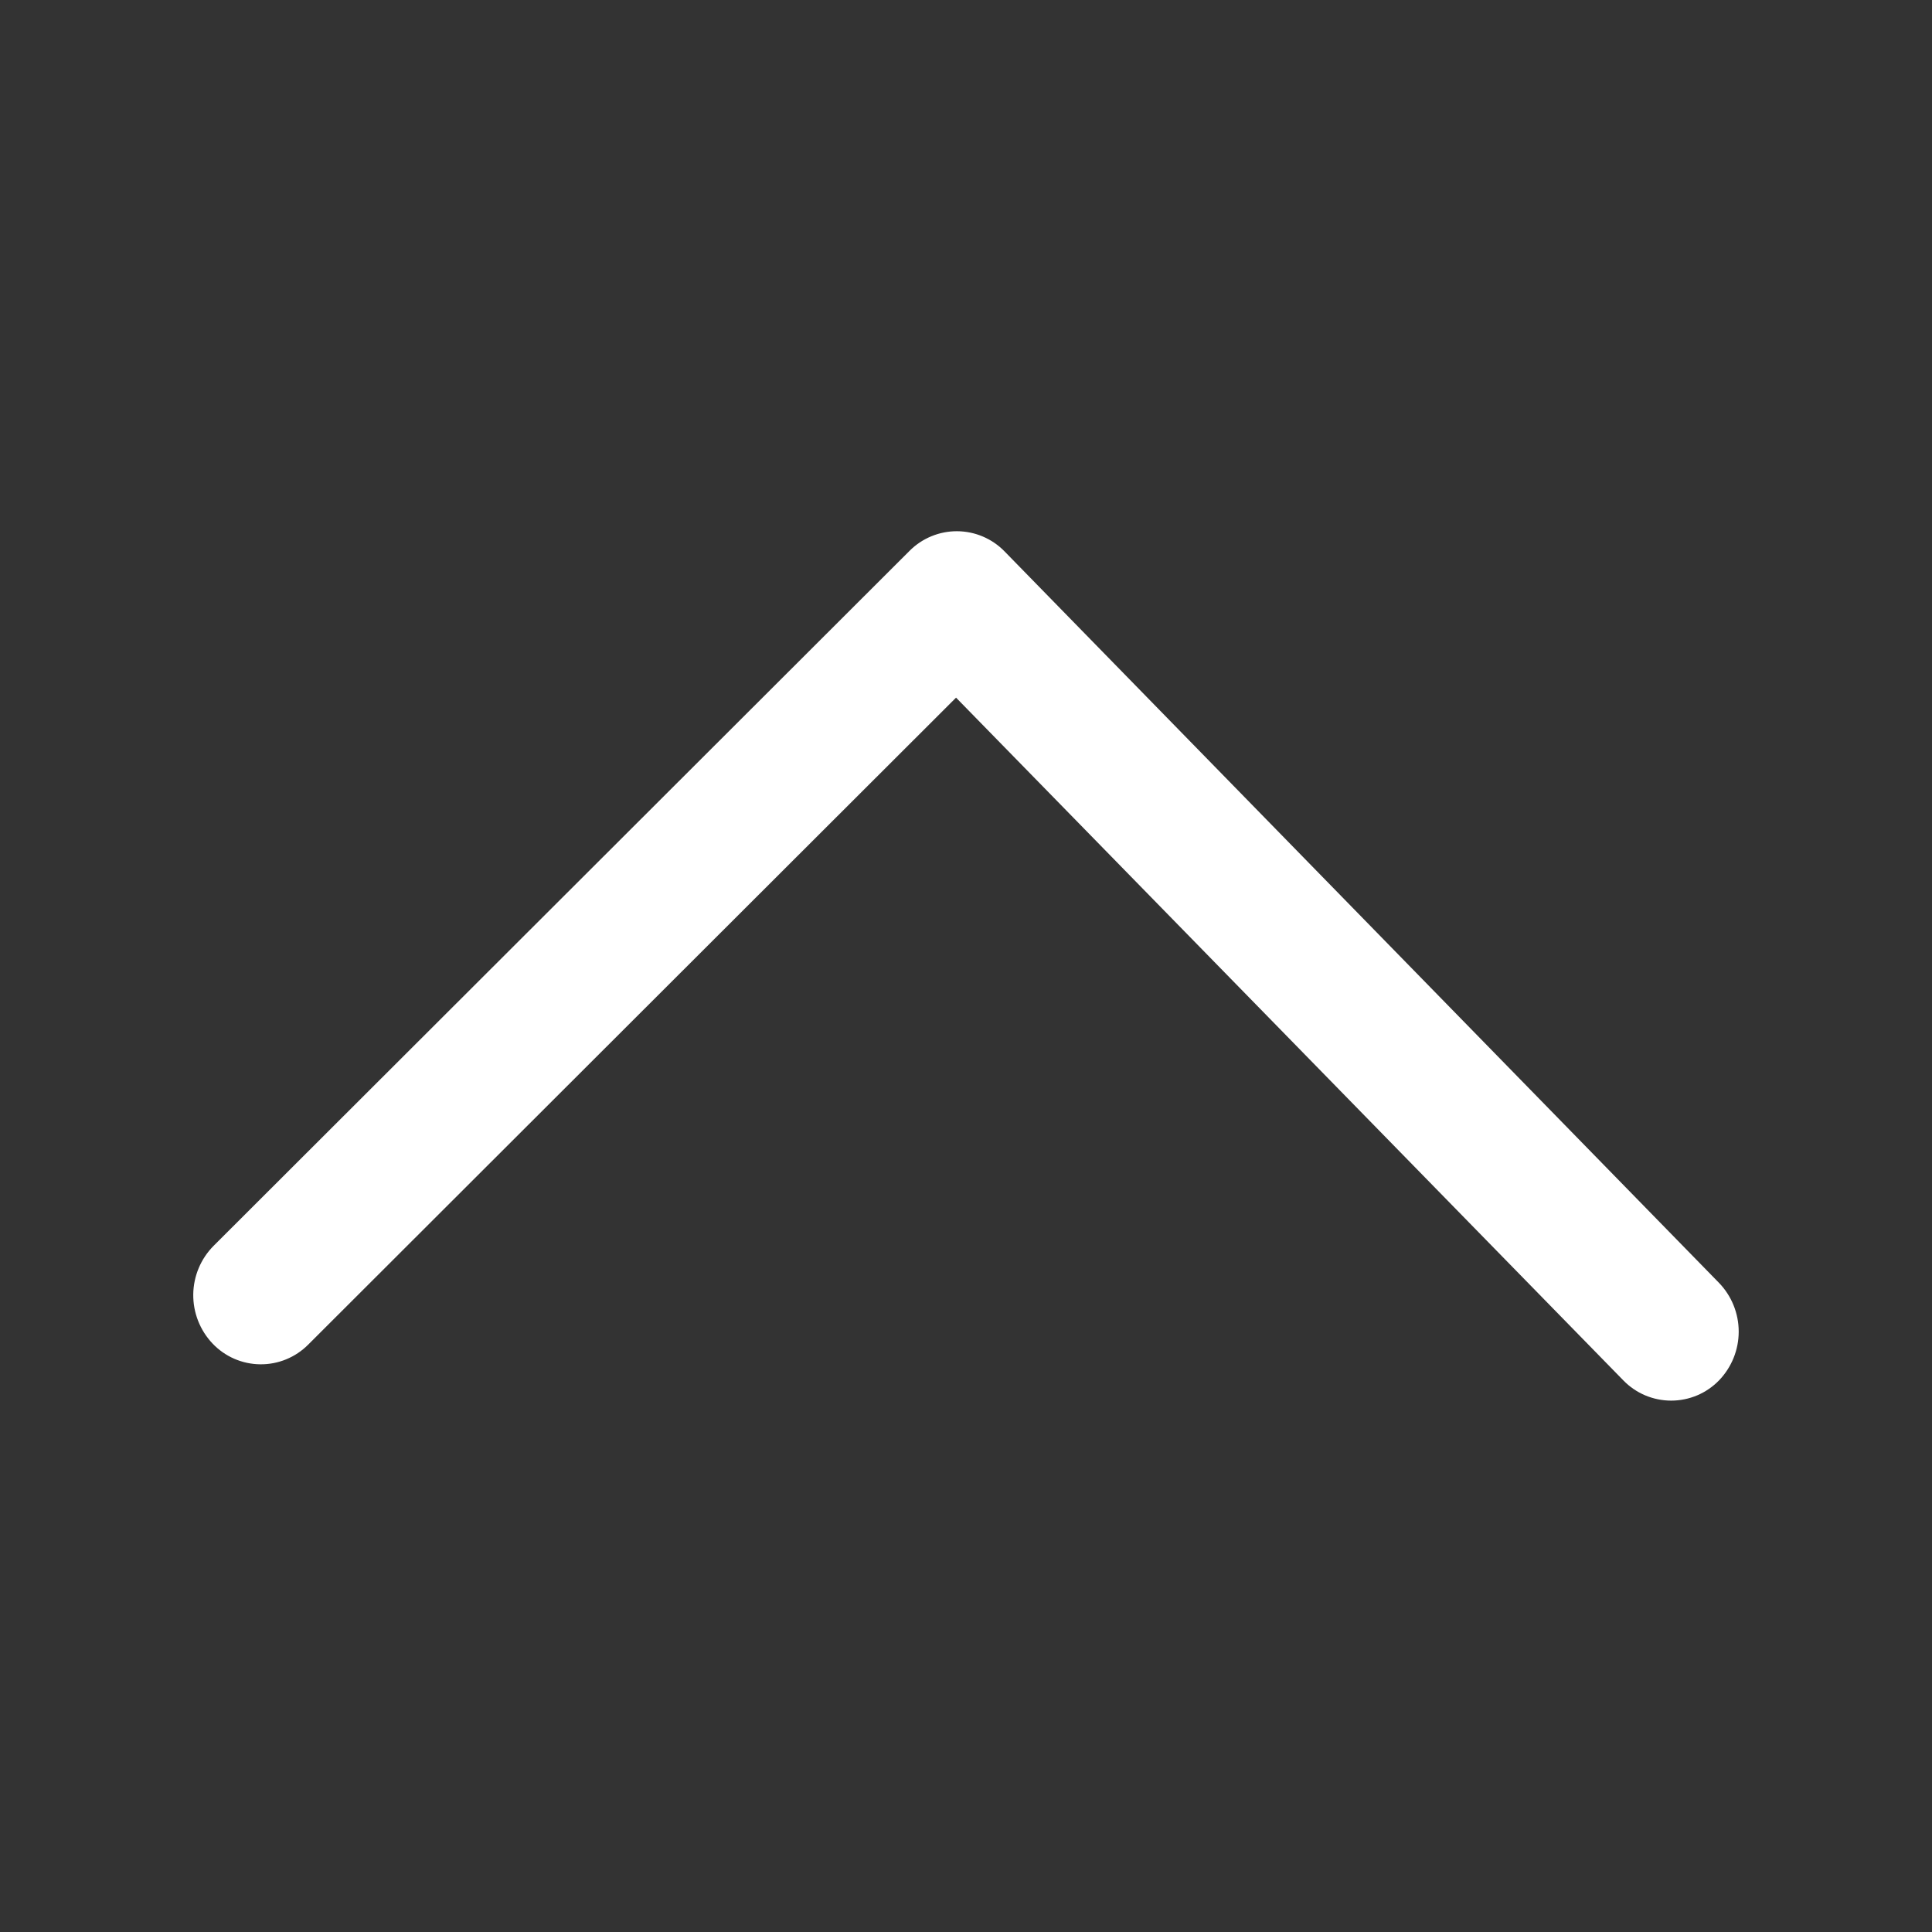<svg width="100" height="100" viewBox="0 0 100 100" fill="none" xmlns="http://www.w3.org/2000/svg">
<rect x="0" y="0" width="100" height="100" fill="#333333" stroke="none"/>
<path d="M49.485 36.11L15.95 69.6C15.624 69.927 15.236 70.186 14.809 70.36C14.382 70.535 13.924 70.622 13.462 70.616C13.001 70.611 12.545 70.512 12.122 70.328C11.699 70.143 11.318 69.875 11 69.54C10.35 68.854 9.992 67.942 10.003 66.997C10.014 66.053 10.393 65.149 11.06 64.48L47.075 28.515C47.398 28.189 47.783 27.932 48.207 27.757C48.631 27.582 49.085 27.493 49.544 27.496C50.002 27.499 50.456 27.593 50.877 27.773C51.299 27.953 51.681 28.215 52 28.545L88.975 66.4C89.629 67.077 89.995 67.983 89.995 68.925C89.995 69.867 89.629 70.772 88.975 71.45C88.653 71.781 88.269 72.044 87.844 72.224C87.418 72.403 86.962 72.496 86.5 72.496C86.038 72.496 85.582 72.403 85.156 72.224C84.731 72.044 84.347 71.781 84.025 71.45L49.485 36.11Z" fill="white"/>
</svg>
